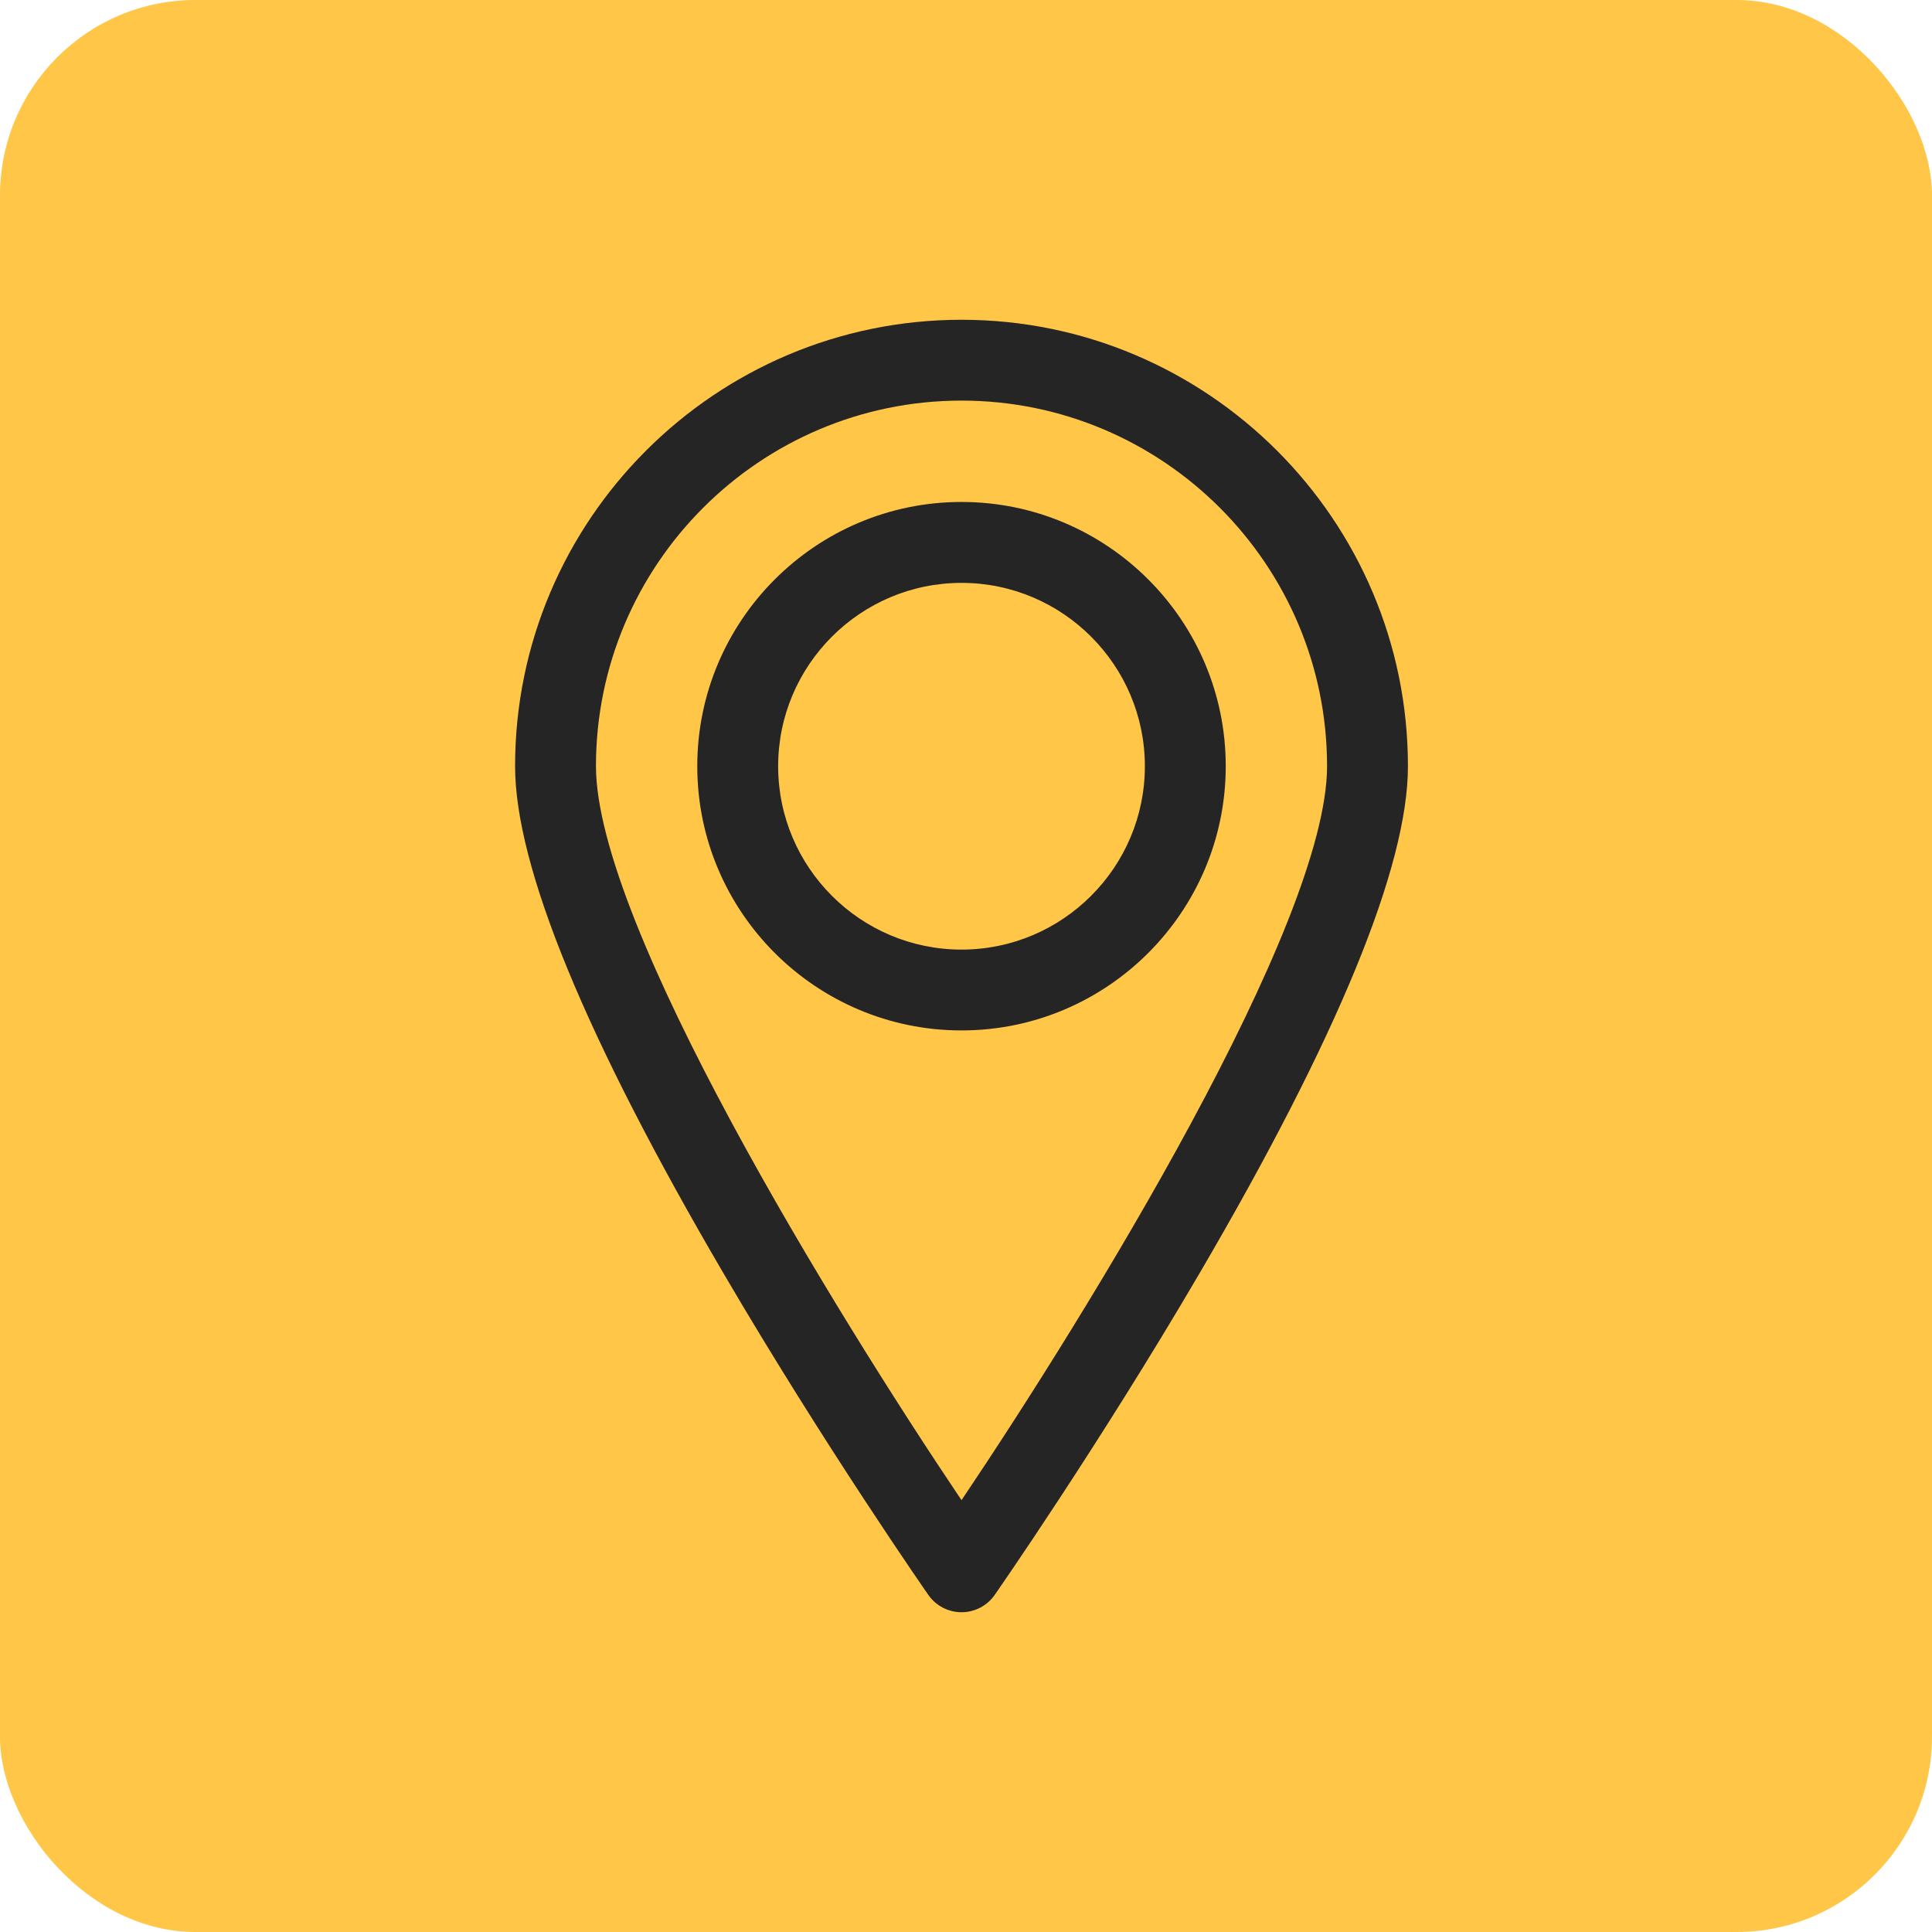 <?xml version="1.0" encoding="UTF-8"?><svg id="Calque_2" xmlns="http://www.w3.org/2000/svg" width="430" height="430" viewBox="0 0 430 430"><defs><style>.cls-1{fill:#ffc648;}.cls-2{fill:#252525;}</style></defs><g id="Calque_1-2"><rect class="cls-1" width="430" height="430" rx="43.5" ry="43.5"/><g><path class="cls-2" d="M214,358.83c-2.94,0-5.7-1.44-7.38-3.85-.23-.33-23.06-33.09-45.57-71.54-30.8-52.61-46.41-90.6-46.41-112.91,0-54.79,44.57-99.36,99.36-99.36s99.36,44.57,99.36,99.36c0,22.32-15.62,60.31-46.41,112.91-22.51,38.45-45.34,71.22-45.57,71.54-1.68,2.41-4.44,3.85-7.38,3.85Zm0-269.67c-44.86,0-81.36,36.5-81.36,81.36,0,35.2,53.26,121.6,81.36,163.37,28.11-41.77,81.36-128.17,81.36-163.37,0-44.86-36.5-81.36-81.36-81.36Z"/><path class="cls-2" d="M214,229.34c-32.43,0-58.81-26.38-58.81-58.81s26.38-58.81,58.81-58.81,58.81,26.38,58.81,58.81-26.38,58.81-58.81,58.81Zm0-99.61c-22.5,0-40.81,18.31-40.81,40.81s18.31,40.81,40.81,40.81,40.81-18.31,40.81-40.81-18.31-40.81-40.81-40.81Z"/></g></g></svg>